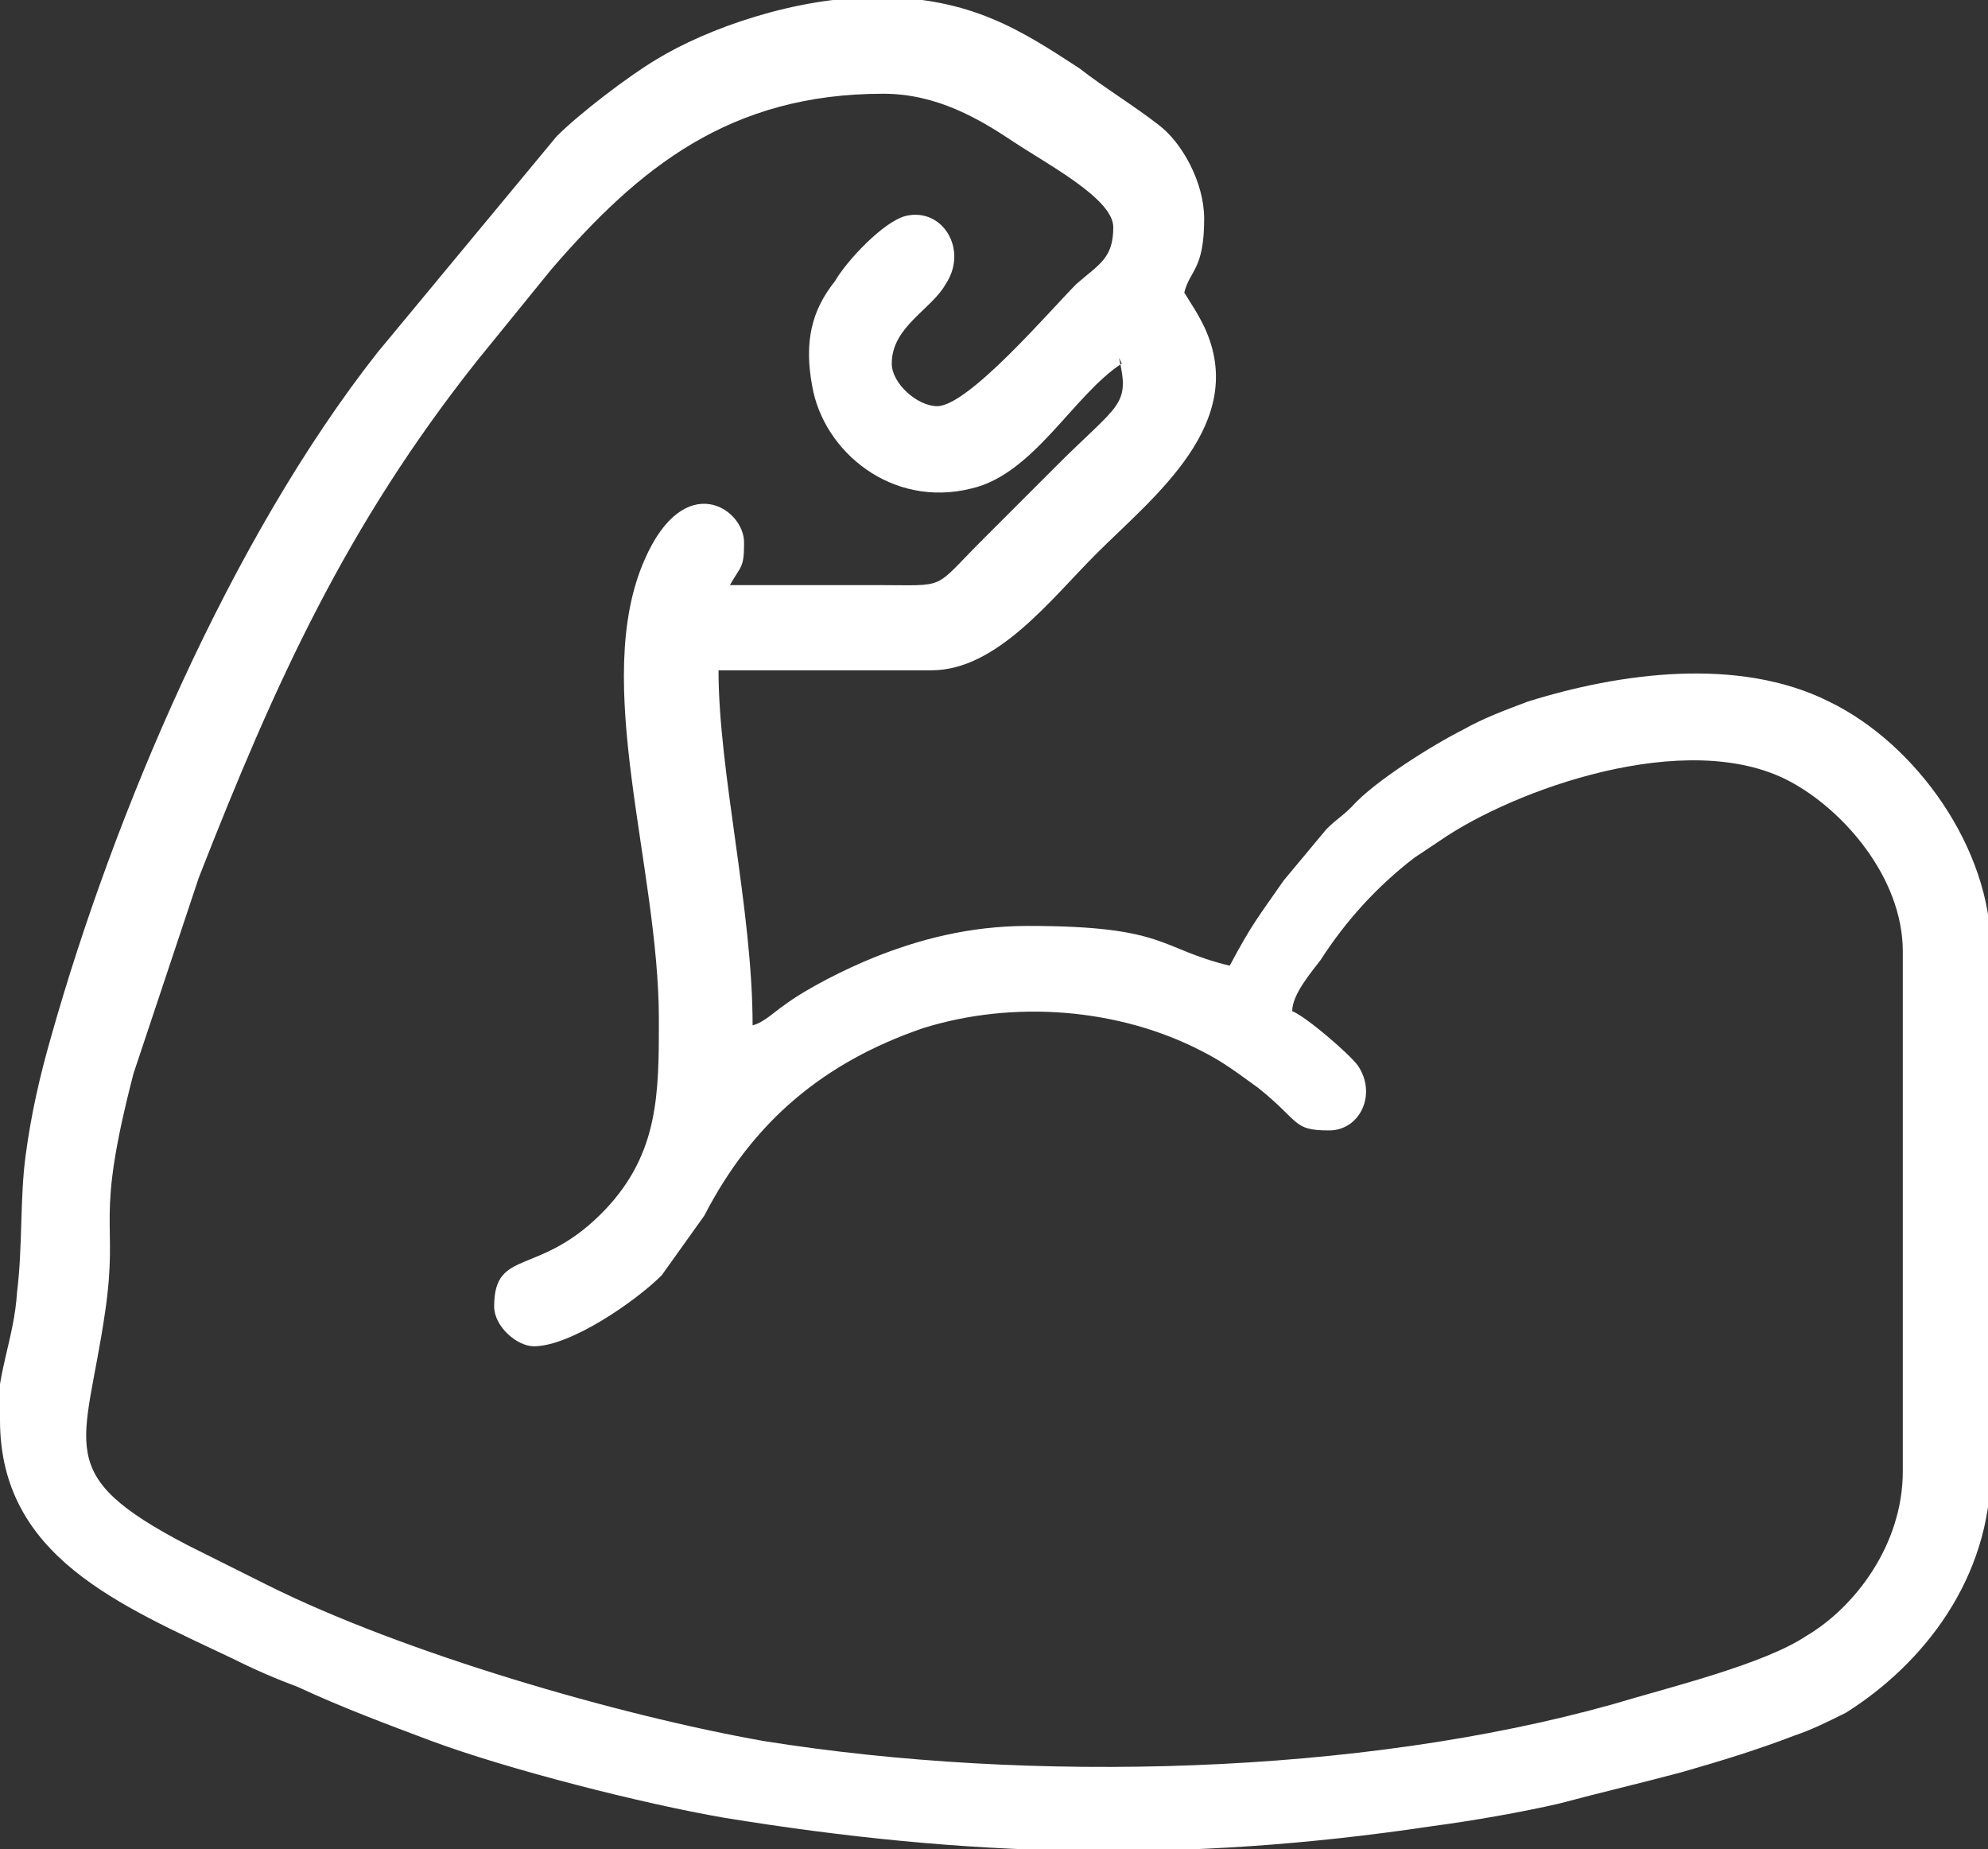 <svg viewBox="0 0 7 6.51" xmlns="http://www.w3.org/2000/svg" data-name="Camada 2" id="Camada_2">
  <rect x="0" y="0" width="7" height="6.51" fill="#333333" stroke="none"/>
  <defs>
    <style>
      .cls-1 {
        fill: #fff;
        fill-rule: evenodd;
      }
    </style>
  </defs>
  <g data-name="Camada 1" id="Camada_1-2">
    <path d="M0,5c0,.48.42.65.82.84.08.04.15.07.23.1.15.07.31.13.47.19.27.1.74.22,1.03.27.86.14,1.62.16,2.49.03.15-.02.32-.05.45-.08.15-.04.28-.07.43-.11.14-.04.27-.08.4-.13.06-.02.12-.05.18-.08.27-.17.51-.47.51-.86v-1.83c0-.35-.26-.72-.57-.87-.32-.16-.74-.1-1.06,0-.08.03-.16.06-.23.1-.1.05-.31.18-.39.27-.04.04-.05.04-.09.08l-.15.18c-.09.13-.11.15-.19.3-.25-.06-.22-.14-.71-.14-.21,0-.39.05-.54.11-.1.04-.24.11-.32.17-.03.02-.07.06-.11.07,0-.41-.12-.89-.12-1.25h.75c.23,0,.42-.25.58-.41.2-.2.54-.46.38-.8-.03-.06-.04-.07-.07-.12.02-.08.07-.08.07-.26,0-.13-.08-.27-.16-.33-.09-.07-.19-.13-.28-.2-.2-.13-.38-.25-.71-.25-.29,0-.6.11-.78.22-.1.06-.27.19-.35.27l-.63.76C.81,1.9.4,2.87.18,3.65c-.04.14-.07.27-.09.42-.02.15-.01.32-.03.48-.01.16-.07.28-.07.44M3.94,1.26c.04.17,0,.16-.22.38-.09.09-.17.17-.26.26-.18.18-.12.16-.37.16-.17,0-.35,0-.52,0,.04-.07.05-.06.05-.15,0-.12-.21-.26-.35.06-.19.43.05,1.08.05,1.62,0,.26,0,.47-.19.67-.23.24-.39.13-.39.34,0,.07.08.14.14.14.13,0,.36-.16.45-.25l.15-.21c.17-.33.42-.54.77-.66.32-.1.69-.07.98.08.08.04.13.08.2.13.15.12.12.15.25.15.11,0,.17-.13.1-.23-.03-.04-.18-.17-.23-.19,0-.06.07-.14.1-.18.09-.14.2-.26.33-.36.03-.02.06-.04.09-.06.26-.18.87-.4,1.23-.21.19.1.4.34.4.6v1.83c0,.26-.17.48-.34.58-.15.1-.48.18-.68.24-.89.25-2.05.28-2.99.13-.51-.09-1.27-.31-1.75-.55l-.28-.14c-.48-.25-.36-.34-.29-.82.05-.34-.04-.3.1-.84l.23-.69c.27-.69.52-1.24.98-1.82l.26-.32c.31-.36.63-.62,1.17-.62.19,0,.34.09.46.17.12.08.35.2.35.3,0,.11-.05.13-.13.2-.09.09-.38.43-.49.43-.07,0-.16-.08-.16-.15,0-.13.14-.19.19-.28.08-.12-.01-.27-.14-.24-.08.02-.21.16-.25.23-.08.1-.11.21-.08.37.04.23.28.43.56.36.22-.05.36-.33.53-.44Z" class="cls-1"></path>
  </g>
</svg>